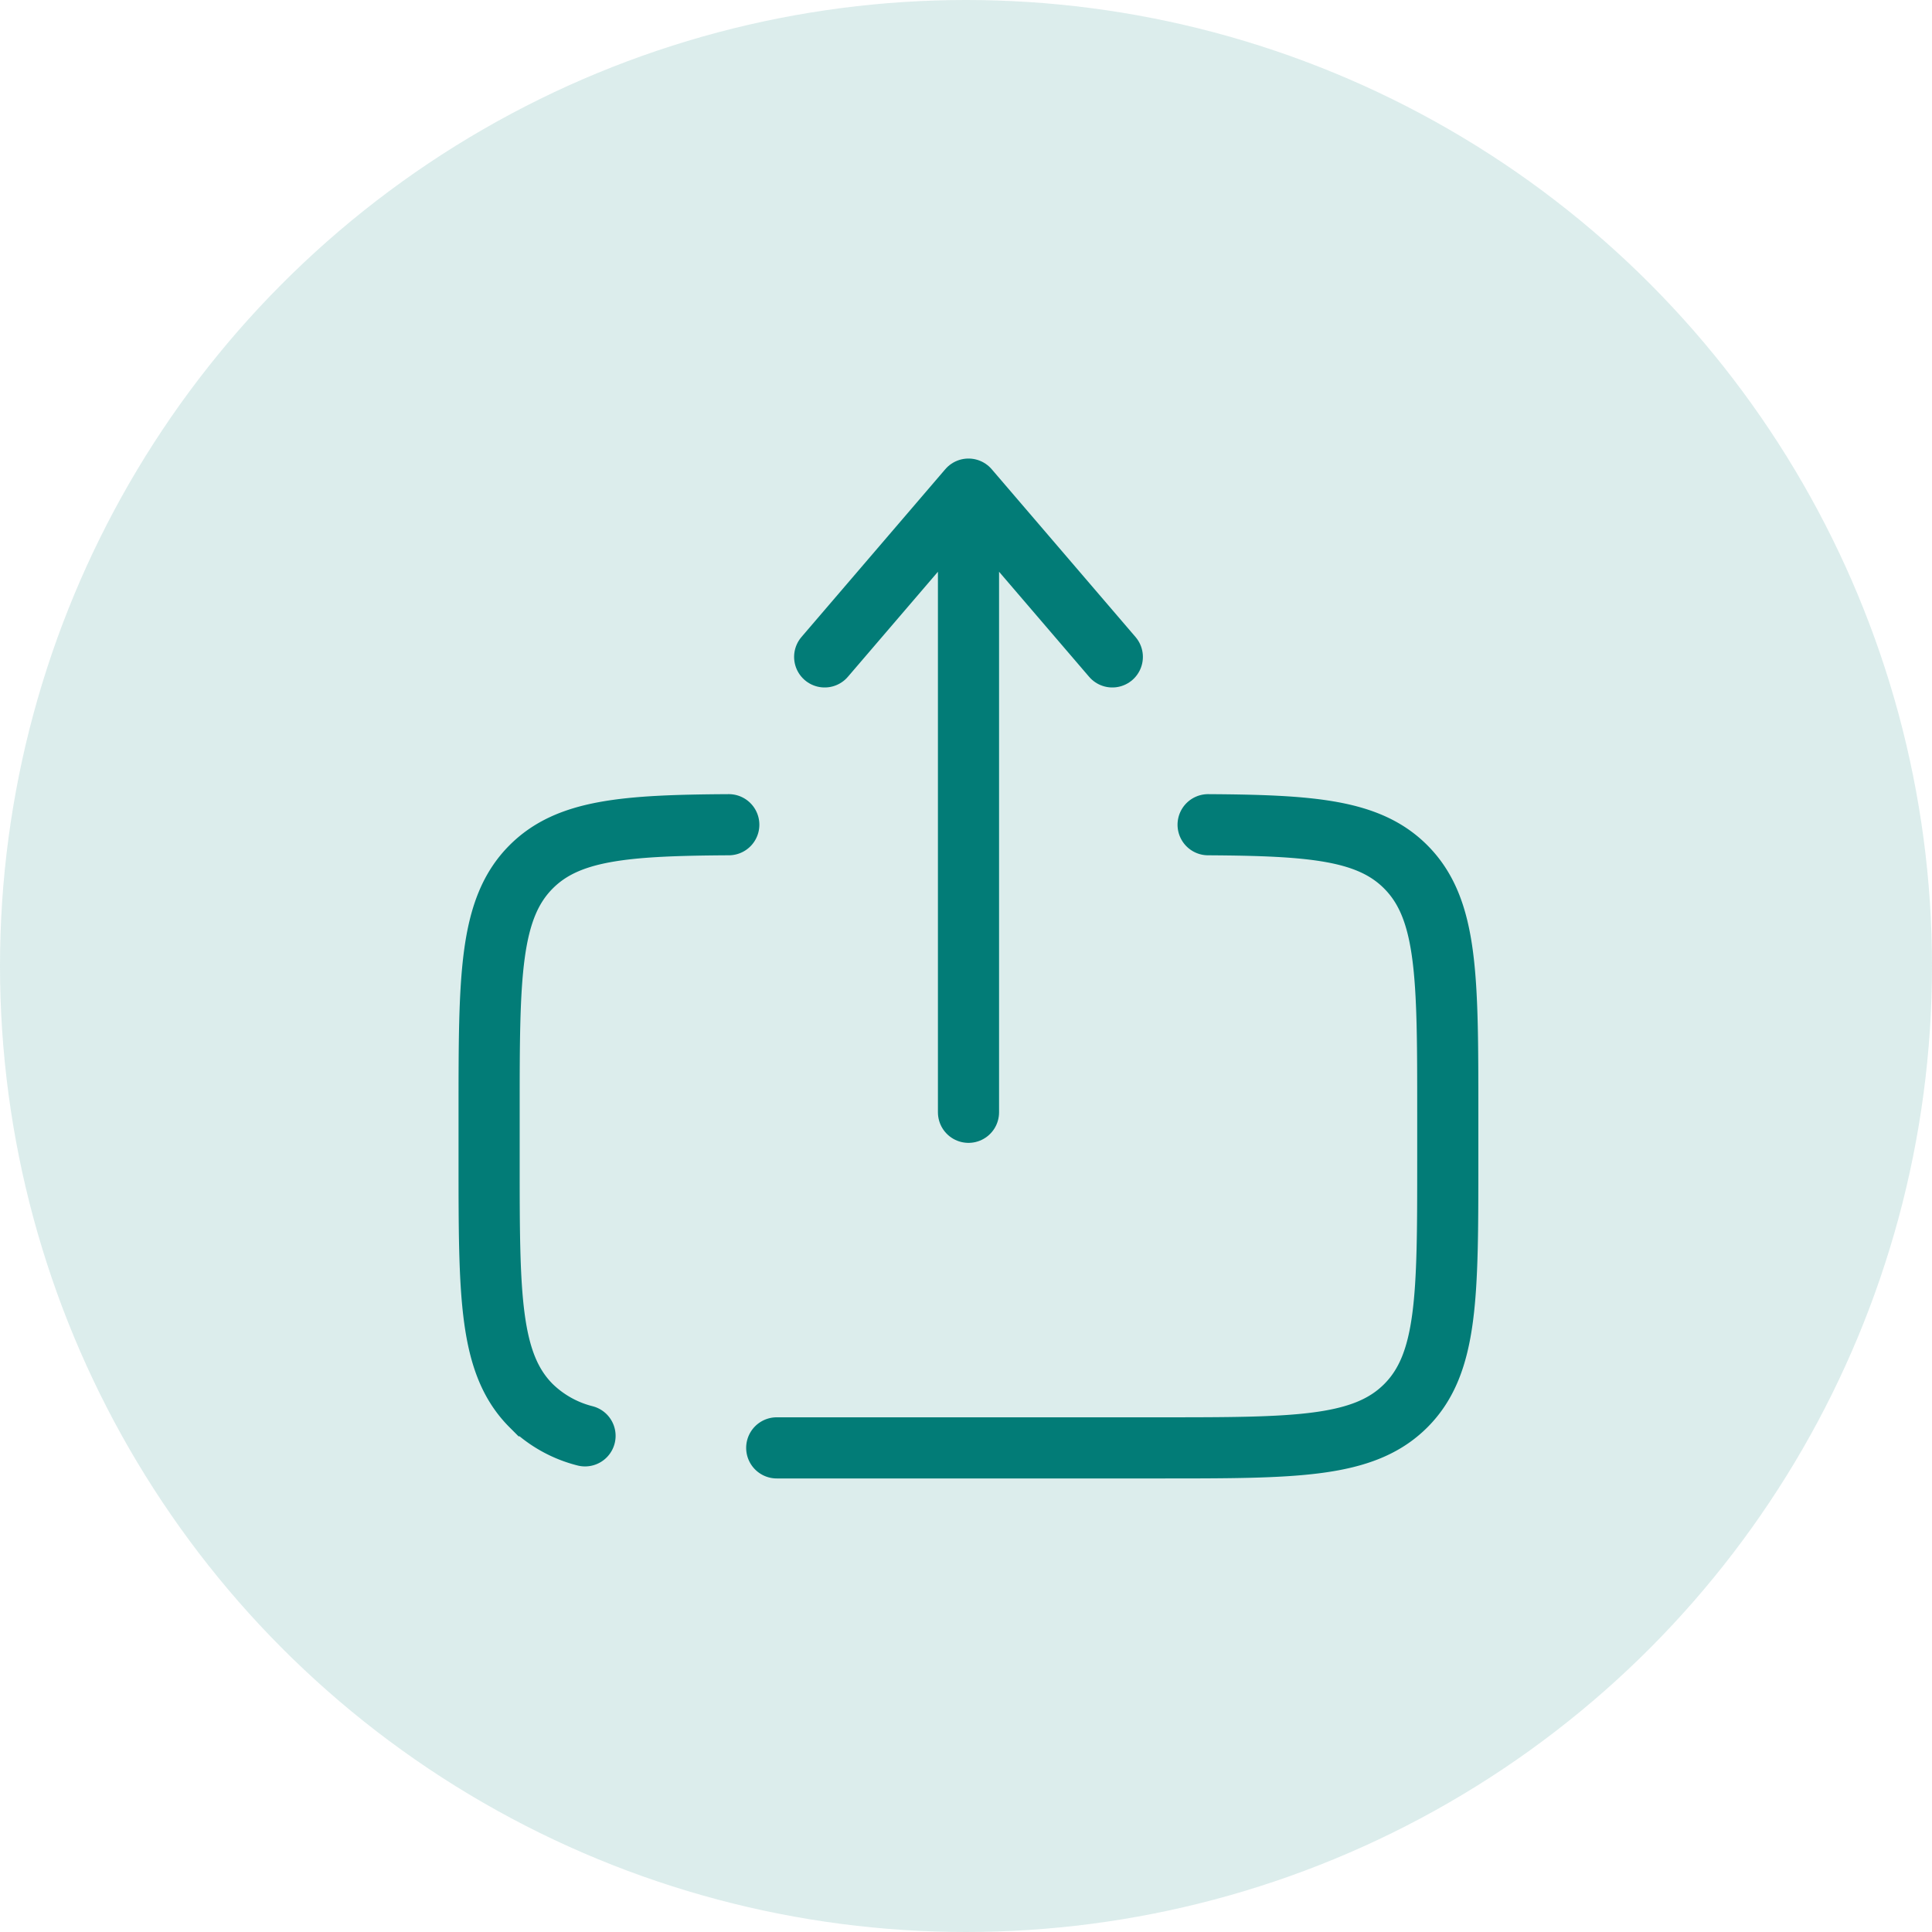 <?xml version="1.0" encoding="UTF-8"?>
<svg xmlns="http://www.w3.org/2000/svg" width="79" height="79" viewBox="0 0 79 79">
  <g id="Group_2330" data-name="Group 2330" transform="translate(-375 -3188)">
    <circle id="Ellipse_33" data-name="Ellipse 33" cx="39.5" cy="39.5" r="39.5" transform="translate(375 3188)" fill="rgba(2,124,119,0.14)"></circle>
    <g id="upload-svgrepo-com_1_" data-name="upload-svgrepo-com (1)" transform="translate(393 3206)">
      <path id="Path_7987" data-name="Path 7987" d="M14.881,27.482V2m0,0,5.881,6.861M14.881,2,9,8.861" transform="translate(6.721)" fill="none" stroke="#027c77" stroke-linecap="round" stroke-linejoin="round" stroke-width="2.5"></path>
      <path id="Path_7988" data-name="Path 7988" d="M13.761,34.481H29.442c5.544,0,8.316,0,10.039-1.722S41.2,28.264,41.2,22.72V20.76c0-5.544,0-8.316-1.722-10.039C37.975,9.215,35.666,9.026,31.4,9M11.8,9c-4.263.024-6.572.213-8.078,1.719C2,12.443,2,15.215,2,20.76v1.96c0,5.544,0,8.316,1.722,10.039a4.853,4.853,0,0,0,2.2,1.23" transform="translate(0 6.723)" fill="none" stroke="#027c77" stroke-linecap="round" stroke-width="2.5"></path>
    </g>
  </g>
</svg>

